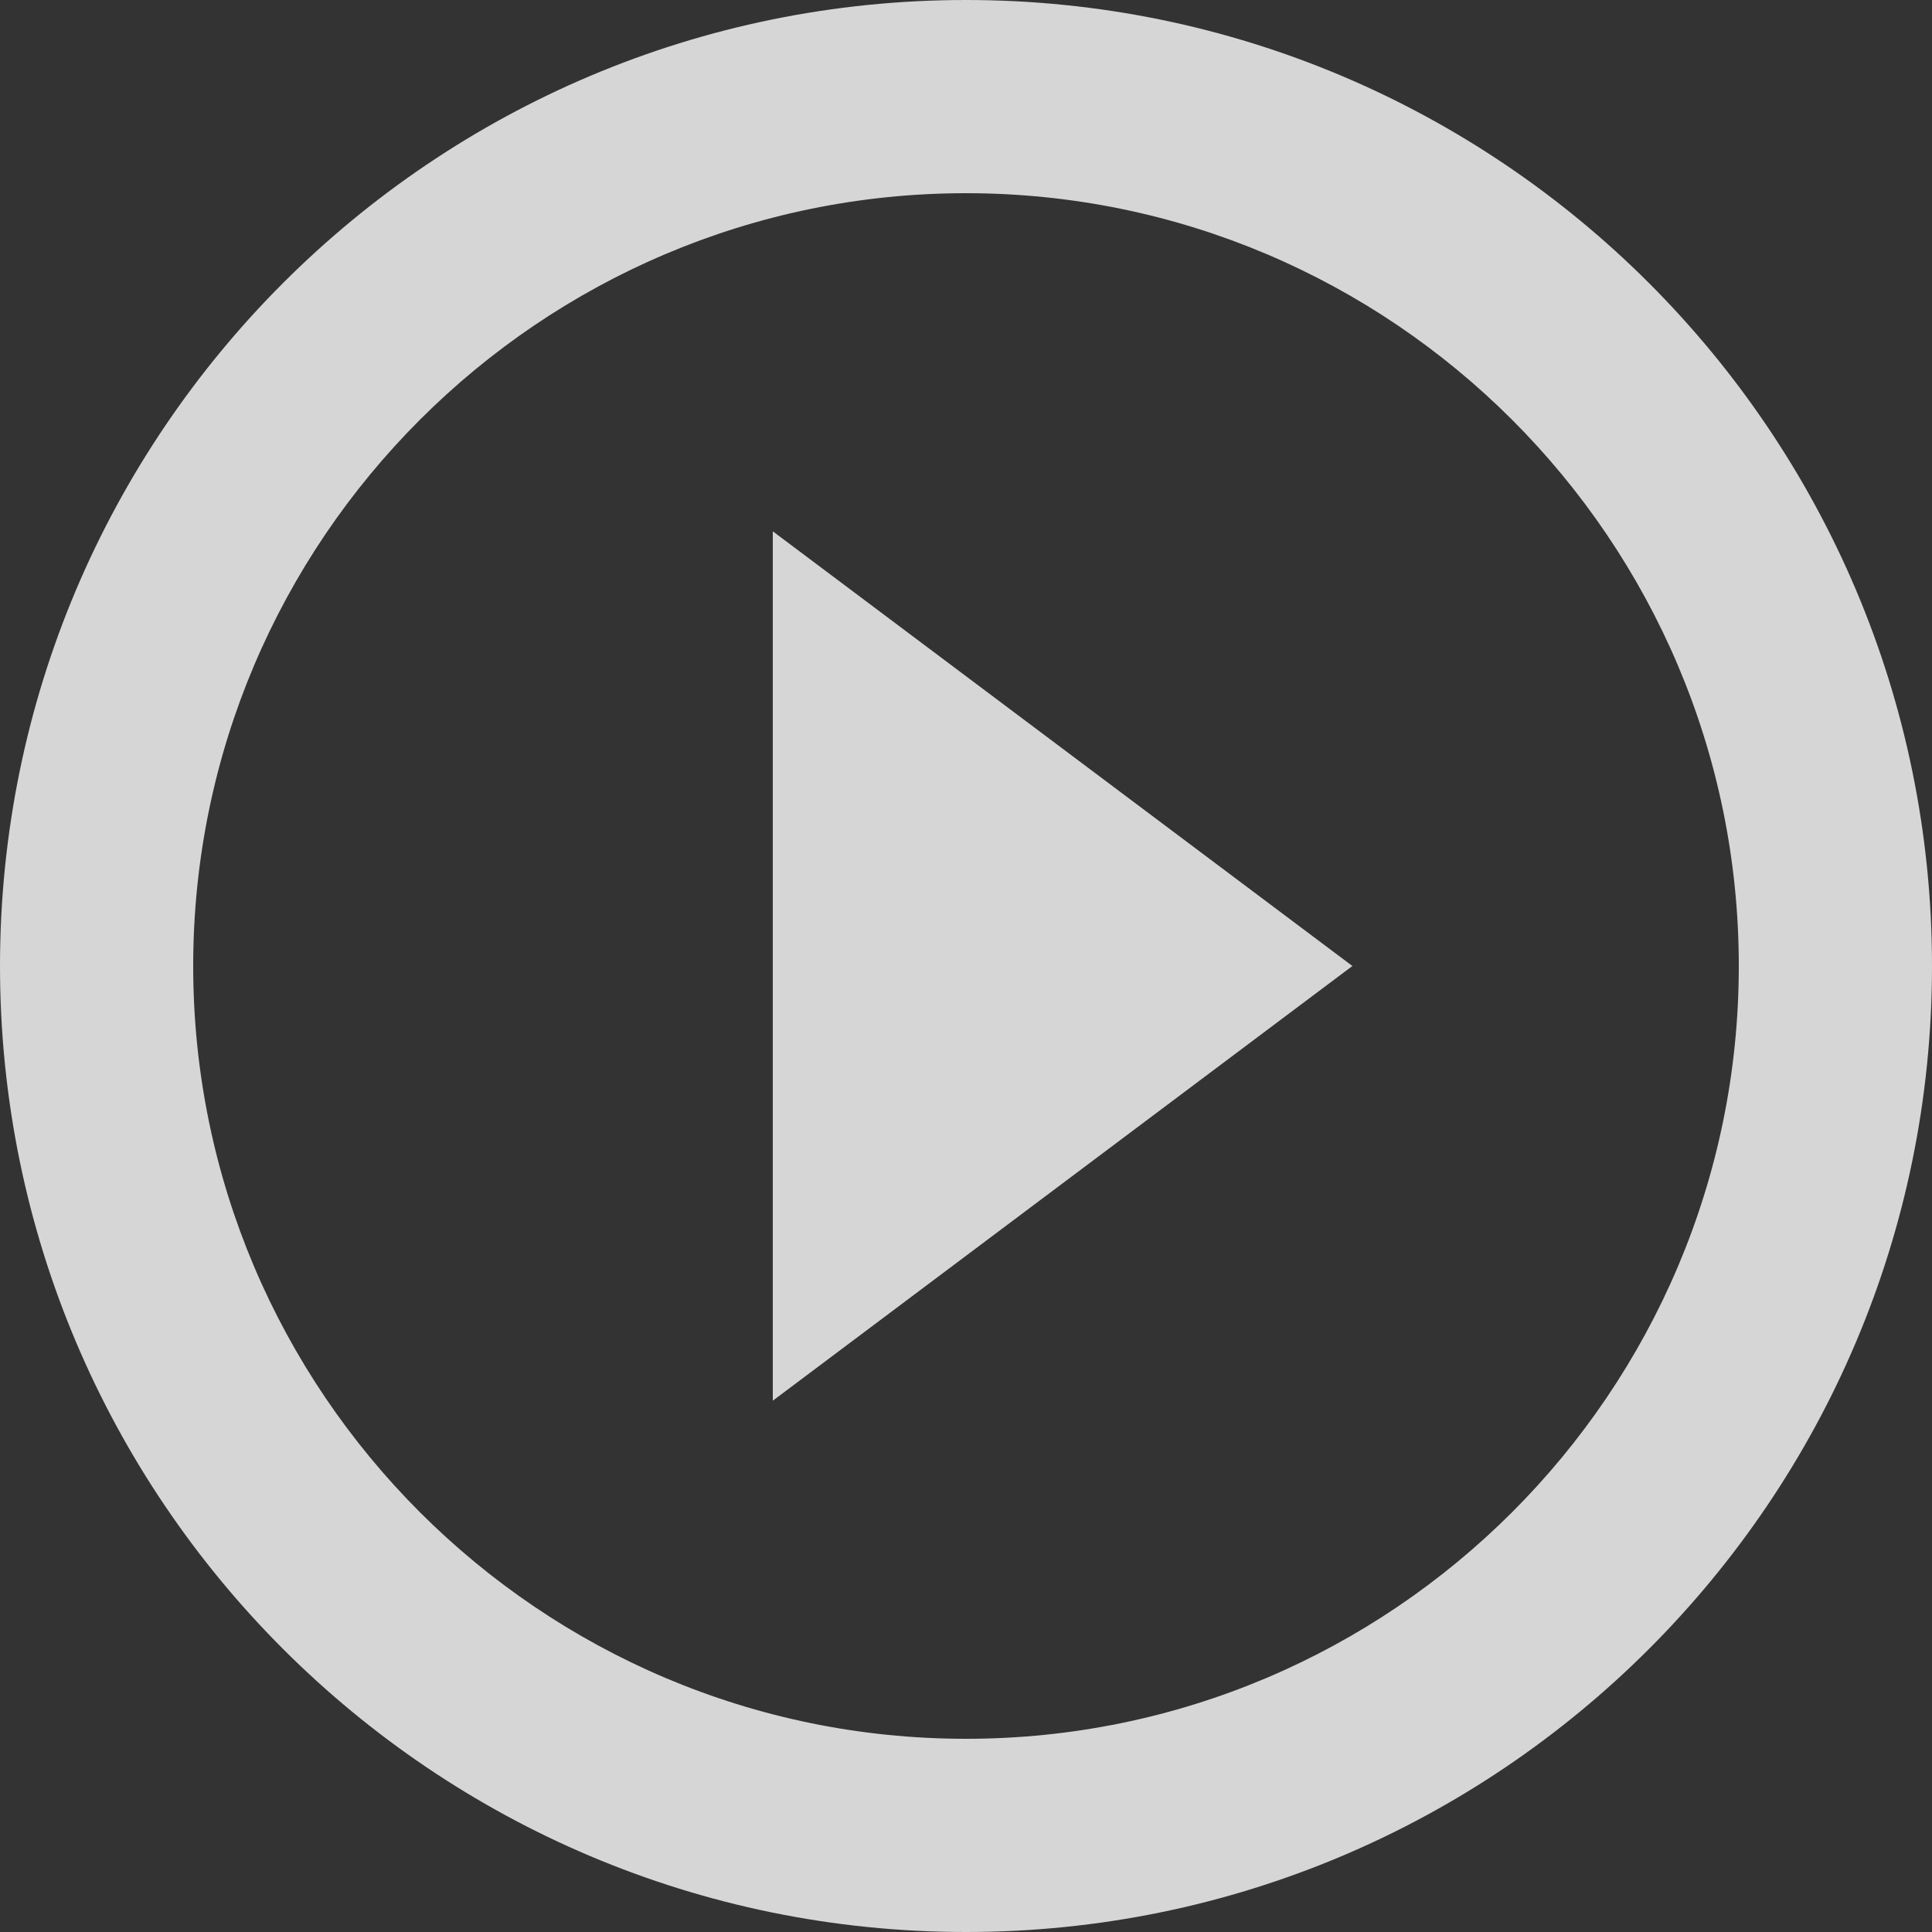 <svg width="43" height="43" viewBox="0 0 43 43" fill="none" xmlns="http://www.w3.org/2000/svg">
<rect x="0" y="0" width="43" height="43" fill="#333333" stroke="none"/>
<path opacity="0.8" fill-rule="evenodd" clip-rule="evenodd" d="M21.5 0C9.632 0 0 9.632 0 21.5C0 33.368 9.632 43 21.5 43C33.368 43 43 33.368 43 21.5C43 9.632 33.368 0 21.5 0ZM21.5 38.7C12.018 38.7 4.3 30.982 4.3 21.5C4.3 12.018 12.018 4.3 21.5 4.3C30.982 4.3 38.7 12.018 38.7 21.5C38.7 30.982 30.982 38.7 21.5 38.7ZM17.2 31.175L30.1 21.5L17.2 11.825V31.175Z" fill="white"/>
</svg>
